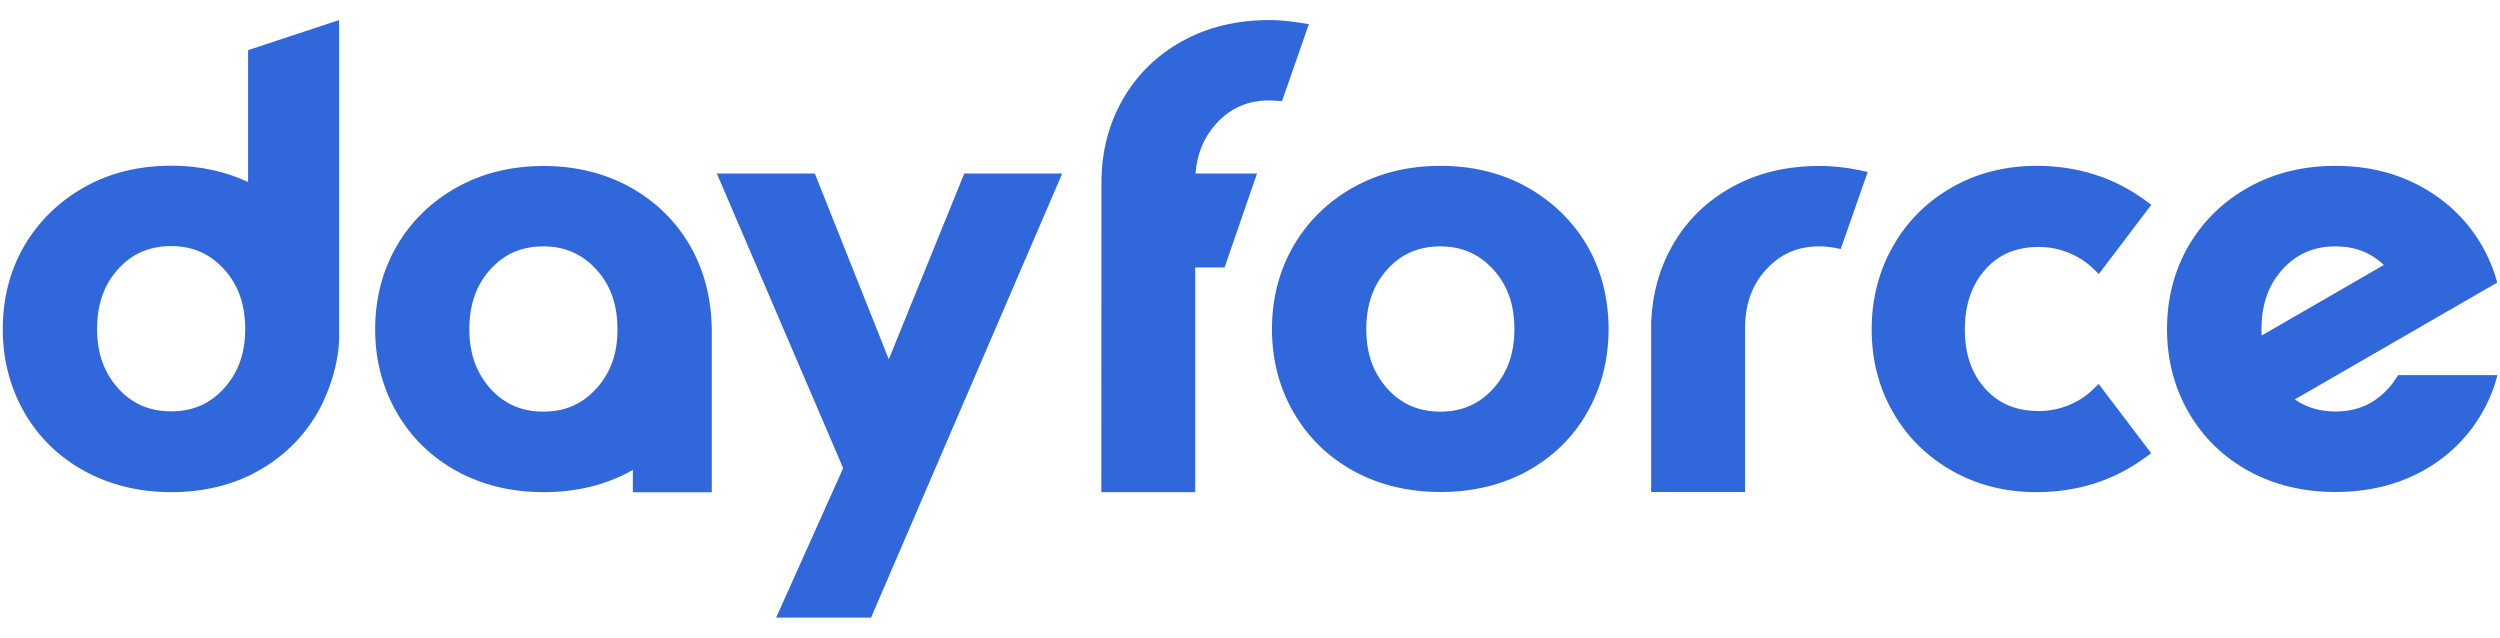 <?xml version="1.0" encoding="utf-8"?>
<!-- Generator: Adobe Illustrator 28.1.0, SVG Export Plug-In . SVG Version: 6.00 Build 0)  -->
<svg version="1.1" id="Layer_1" xmlns="http://www.w3.org/2000/svg" xmlns:xlink="http://www.w3.org/1999/xlink" x="0px" y="0px"
     viewBox="100 100 1720 438.6" style="enable-background:new 0 0 1920 638.6;" xml:space="preserve">
<style type="text/css">
	.st0{fill:#3067DB;}
</style>
    <path class="st0" d="M574.9,269.3c-9.7-16.9-23.5-30.5-41-40.3c-17.5-9.8-37.6-14.8-59.9-14.8c-22.3,0-42.4,5-59.9,14.8
	c-17.5,9.8-31.4,23.4-41.2,40.3c-9.8,16.9-14.8,36.2-14.8,57.3c0,20.8,5,40.1,14.8,57.1c9.8,17.1,23.7,30.7,41.3,40.4
	c17.5,9.6,37.6,14.5,59.9,14.5c22.3,0,42.4-4.9,59.9-14.5c0.5-0.3,0.9-0.5,1.4-0.8v15.4h54.3V326.4h0
	C589.4,305.3,584.5,286.1,574.9,269.3z M510.2,367.4c-9.7,10.7-21.6,15.8-36.3,15.8c-15,0-26.9-5.2-36.5-15.8
	c-9.7-10.8-14.5-24.2-14.5-40.8c0-17,4.7-30.5,14.5-41.3c9.6-10.6,21.5-15.8,36.5-15.8c14.7,0,26.5,5.2,36.3,15.8
	c9.9,10.8,14.6,24.3,14.6,41.2C524.9,343.2,520.1,356.6,510.2,367.4z M763.4,219.4h67.4L699.3,524.9h-65.3l46.1-102.8l-86.9-202.7
	h67.4l50.9,127.8L763.4,219.4z M1465.8,285.5c-9.3,10.5-14,24.3-14,41.1c0,17,4.6,30.3,14,40.8c9.3,10.3,21.3,15.4,36.9,15.4
	c6.9,0,13.6-1.3,20-3.8c6.4-2.5,12-6.1,16.8-10.6l4.4-4.2l36.1,47.6l-4.5,3.3c-21.4,15.6-46.5,23.5-74.5,23.5
	c-21.4,0-41-5-58.2-14.8c-17.2-9.8-30.9-23.4-40.5-40.3c-9.7-16.9-14.6-36-14.6-56.9c0-20.8,4.9-40,14.6-57.1
	c9.7-17.1,23.3-30.7,40.6-40.6c17.2-9.8,36.8-14.8,58.2-14.8c28.1,0,53.1,7.9,74.5,23.5l4.5,3.3l-36.1,47.6l-4.4-4.2
	c-4.7-4.5-10.4-8-16.8-10.6c-6.4-2.5-13.1-3.8-20-3.8C1487.1,269.9,1475.1,275,1465.8,285.5z M1749.8,358.1
	c-1.9,3.3-4.1,6.4-6.7,9.2c-9.7,10.7-21.6,15.8-36.3,15.8c-10.9,0-20.1-2.8-28-8.3l0,0l139.3-80.4c-2.4-8.9-5.9-17.3-10.4-25.2
	c-9.7-16.9-23.5-30.5-41-40.3c-17.5-9.8-37.6-14.8-59.9-14.8c-22.3,0-42.4,5-59.9,14.8c-17.5,9.8-31.4,23.4-41.2,40.3
	c-9.8,16.9-14.8,36.2-14.8,57.3c0,20.8,5,40.1,14.8,57.1c9.8,17.1,23.7,30.7,41.3,40.4c17.5,9.6,37.6,14.5,59.9,14.5
	s42.4-4.9,59.9-14.5c17.5-9.7,31.4-23.3,41.1-40.4c4.6-8,8-16.6,10.4-25.5H1749.8z M1655.9,326.6c0-17,4.7-30.5,14.5-41.3
	c9.6-10.6,21.5-15.8,36.5-15.8c13.2,0,24.1,4.2,33.2,12.8l-84,48.5C1655.9,329.4,1655.9,328,1655.9,326.6z M936.9,184.9
	c-8.6,9.4-13.3,20.7-14.4,34.5h42.3L942.5,284h-20.2v154.6h-64.6l0.1-213.7c0.1-20.6,5-39.5,14.5-56.2c9.7-17.1,23.5-30.7,41.1-40.4
	c17.5-9.7,37.6-14.5,59.9-14.5c6.4,0,13,0.6,20.8,1.8l6.4,1L982,169.6l-4.2-0.3c-1.8-0.1-3.3-0.2-4.7-0.2
	C958.5,169.1,946.6,174.3,936.9,184.9z M1378.9,217l6.1,1.3l-18.6,53l-4.6-0.9c-3.3-0.6-6.8-0.9-10.3-0.9
	c-14.7,0-26.5,5.2-36.3,15.8c-9.9,10.8-14.6,24.1-14.6,40.8v112.4h-64.6V320.4h0.1c0.8-18.6,5.7-35.9,14.4-51.3
	c9.7-17.1,23.5-30.7,41.1-40.4c17.5-9.7,37.6-14.5,59.9-14.5C1360.5,214.1,1369.5,215.1,1378.9,217z M1150.9,228.9
	c-17.5-9.8-37.6-14.8-59.9-14.8c-22.3,0-42.4,5-59.9,14.8c-17.5,9.8-31.4,23.4-41.2,40.3c-9.8,16.9-14.8,36.2-14.8,57.3
	c0,20.8,5,40.1,14.8,57.1c9.8,17.1,23.7,30.7,41.3,40.4c17.5,9.6,37.6,14.5,59.9,14.5s42.4-4.9,59.9-14.5
	c17.5-9.7,31.4-23.3,41.1-40.4c9.7-17.1,14.6-36.3,14.6-57.1c0-21.1-4.9-40.4-14.6-57.3C1182.2,252.3,1168.4,238.8,1150.9,228.9z
	 M1127.3,367.4c-9.7,10.7-21.6,15.8-36.3,15.8c-15,0-26.9-5.2-36.5-15.8c-9.7-10.8-14.5-24.2-14.5-40.8c0-17,4.7-30.5,14.5-41.3
	c9.6-10.6,21.5-15.8,36.5-15.8c14.7,0,26.5,5.2,36.3,15.8c9.9,10.8,14.6,24.3,14.6,41.2C1141.9,343.2,1137.1,356.6,1127.3,367.4z
	 M270.7,134.5v90.7C255,217.9,237.3,214,218,214c-22.4,0-42.5,4.9-60,14.8c-17.5,9.8-31.3,23.4-41.3,40.3
	c-9.8,16.9-14.8,36.2-14.8,57.4c0,21.2,5.1,40.1,14.8,57.2c9.8,17.1,23.8,30.7,41.3,40.3c17.5,9.6,37.6,14.6,59.8,14.6
	c22.2,0,42.5-4.9,59.8-14.6c17.5-9.8,31.3-23.4,41.1-40.5c8.6-15.2,14.4-34.9,14.6-50.4c0-0.2,0-219.3,0-219.3L270.7,134.5z
	 M254.1,367.2c-9.7,10.7-21.6,15.8-36.3,15.8c-15,0-26.9-5.2-36.5-15.8c-9.7-10.8-14.5-24.1-14.5-40.8c0-17,4.7-30.5,14.5-41.3
	c9.6-10.6,21.5-15.8,36.5-15.8c14.7,0,26.5,5.2,36.3,15.9c9.9,10.8,14.6,24.3,14.6,41.3C268.7,343.1,263.9,356.4,254.1,367.2z"/>
</svg>
